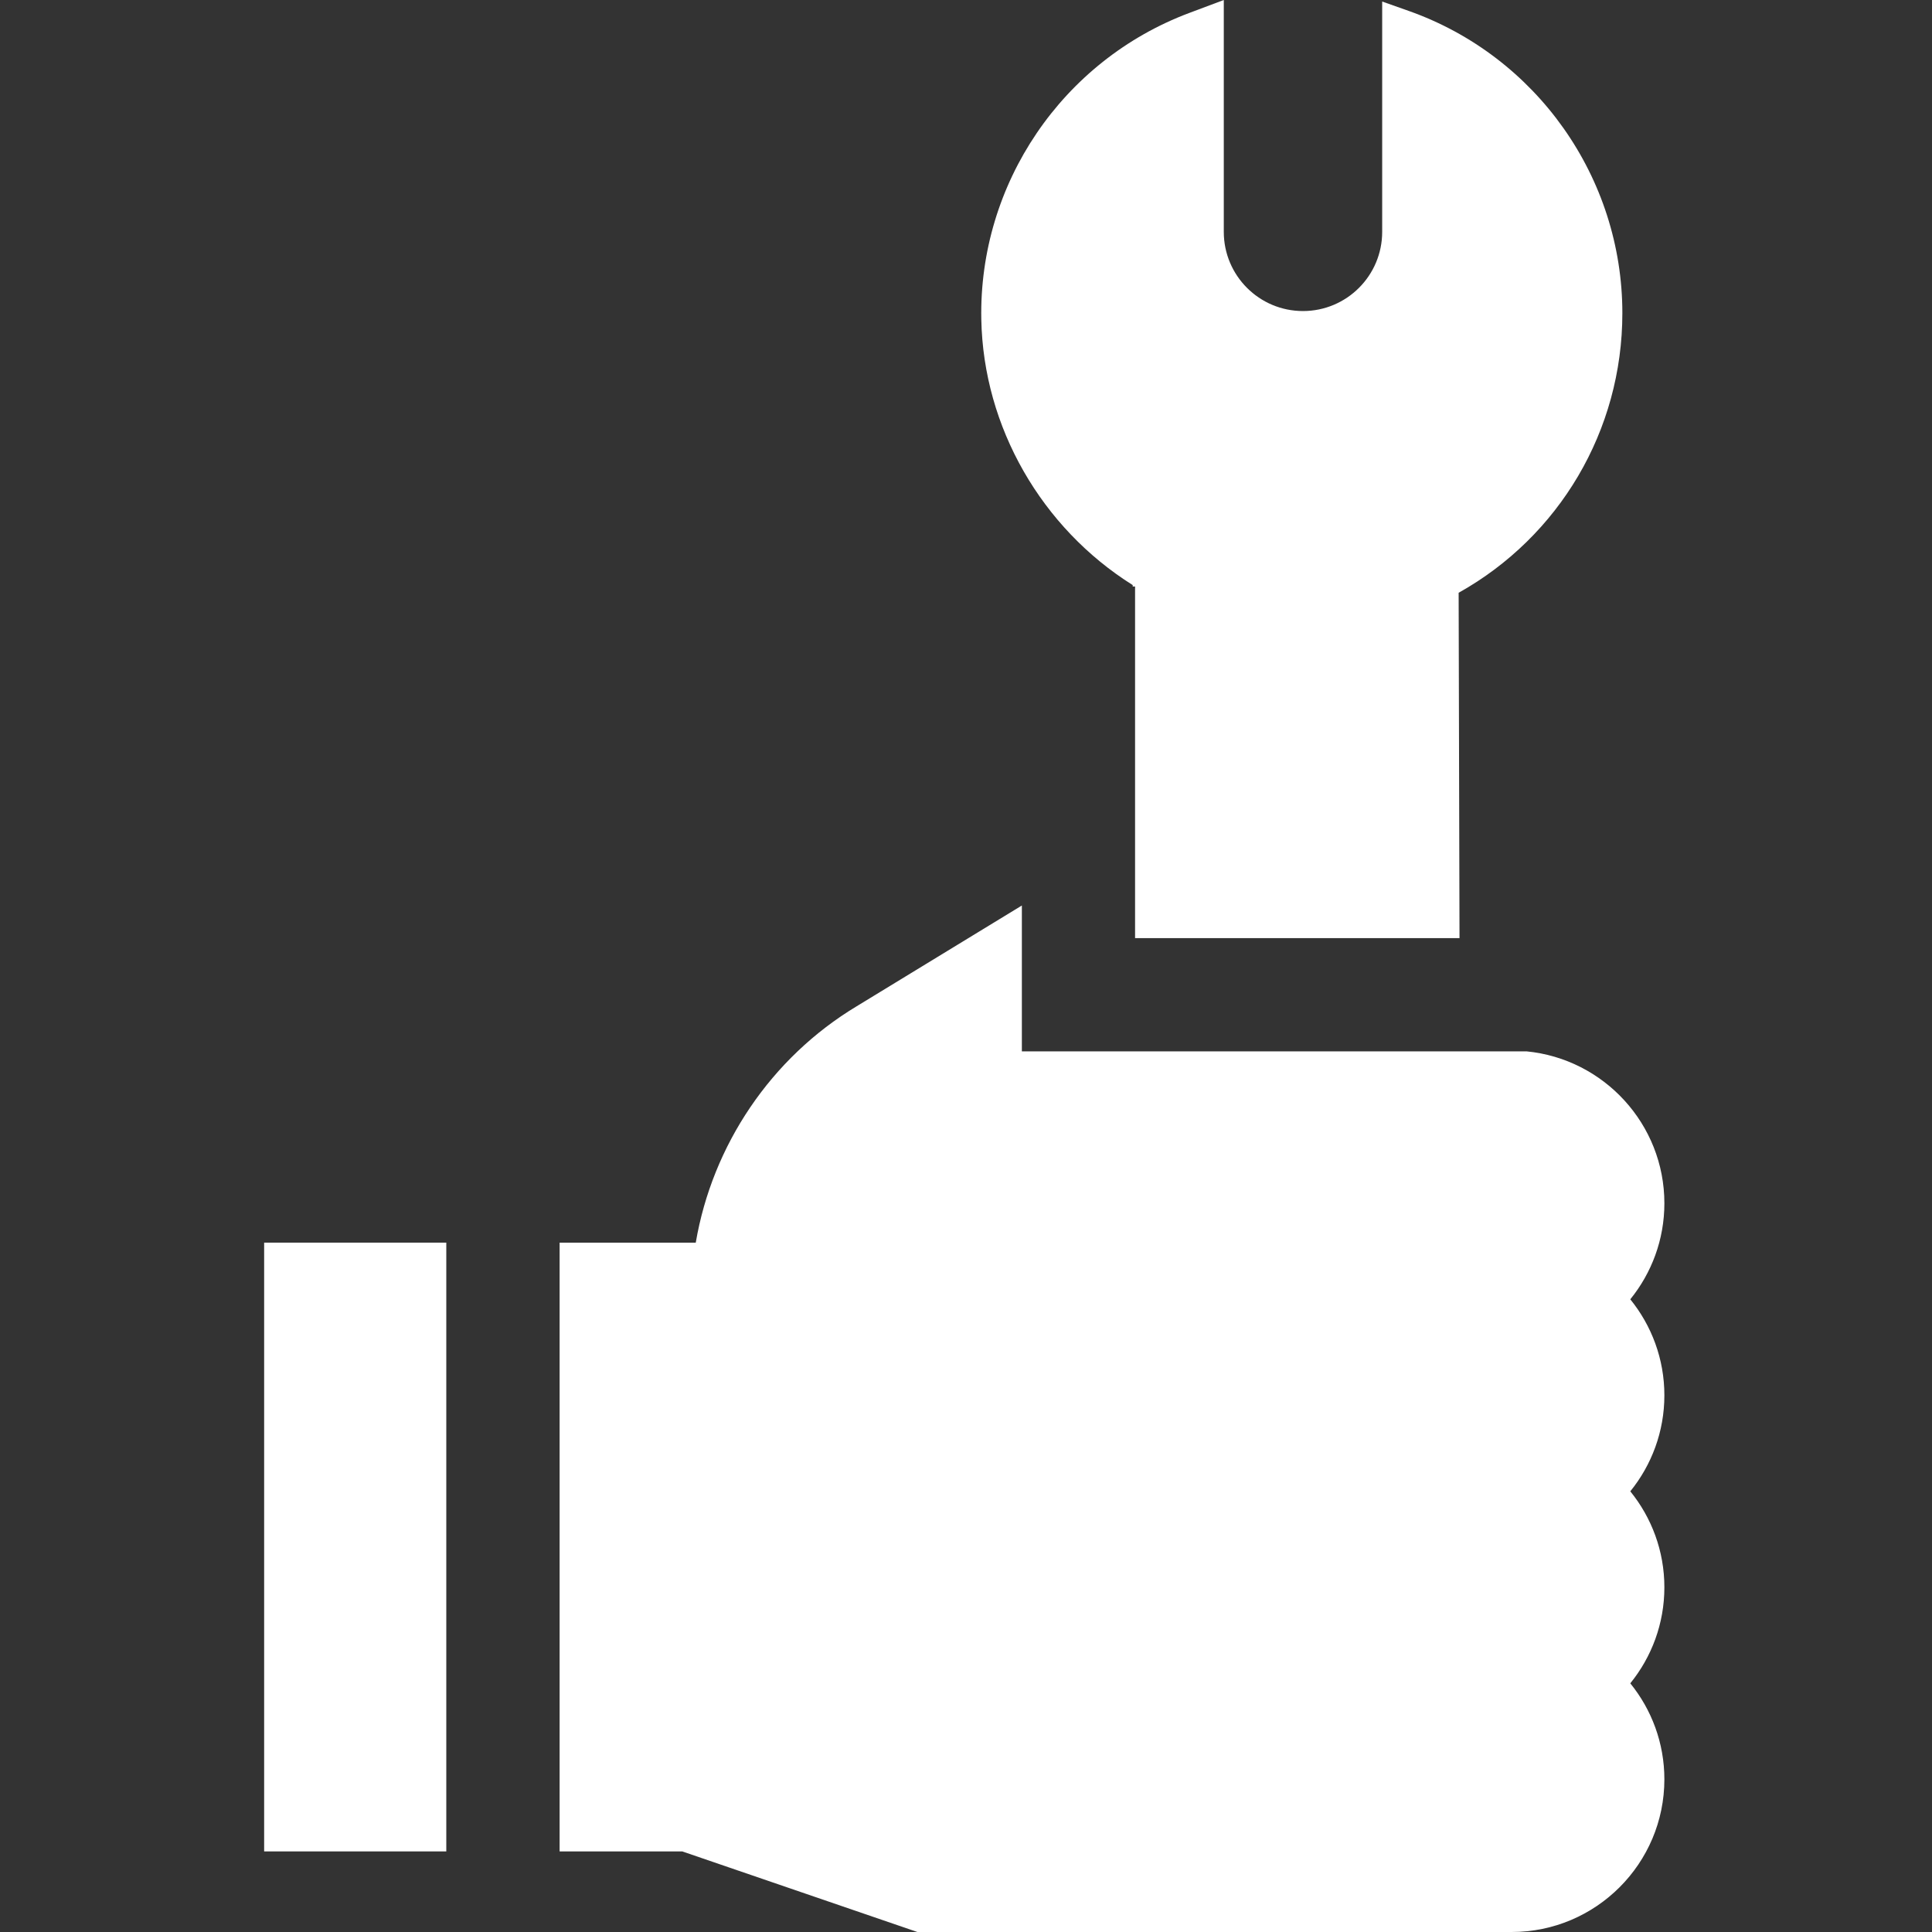 <svg height="300" viewBox="-70 0 512 512" width="300" xmlns="http://www.w3.org/2000/svg" version="1.1" xmlns:xlink="http://www.w3.org/1999/xlink"><rect x="-70" y="0" width="512" height="512" fill="#333333" stroke="none"/><g width="100%" height="100%" transform="matrix(1,0,0,1,0,0)"><path d="m362.047 344.328c5.641-6.957 9.031-15.809 9.031-25.441 0-20.992-16.07-38.293-36.555-40.27h-133.719v-38.648l-43.758 26.691c-22.75 13.676-38.27 36.855-42.66 62.652h-36.082v161.328h32.496l62.312 21.359h157.508c22.309 0 40.457-18.148 40.457-40.461 0-9.633-3.391-18.484-9.031-25.441 5.641-6.953 9.031-15.809 9.031-25.441s-3.391-18.488-9.031-25.441c5.641-6.957 9.031-15.812 9.031-25.445 0-9.633-3.391-18.484-9.031-25.441zm0 0" fill="#ffffff" fill-opacity="1" data-original-color="#000000ff" stroke="none" stroke-opacity="1"></path><path d="m230.805 248.617h85.98l-.23-91.527c26.656-14.902 43.387-42.988 43.387-74.105 0-35.934-22.758-68.121-56.633-80.098l-7.016-2.48v61.035c0 11.59-9.398 20.988-20.988 20.988-11.59 0-20.988-9.398-20.988-20.988v-61.441l-9.148 3.43c-33.652 12.621-55.805 45.254-55.113 81.207.543 28.594 16.004 55.281 40.121 70.41v.383h.629zm0 0" fill="#ffffff" fill-opacity="1" data-original-color="#000000ff" stroke="none" stroke-opacity="1"></path><path d="m0 329.312h48.273v161.332h-48.273zm0 0" fill="#ffffff" fill-opacity="1" data-original-color="#000000ff" stroke="none" stroke-opacity="1"></path></g></svg>